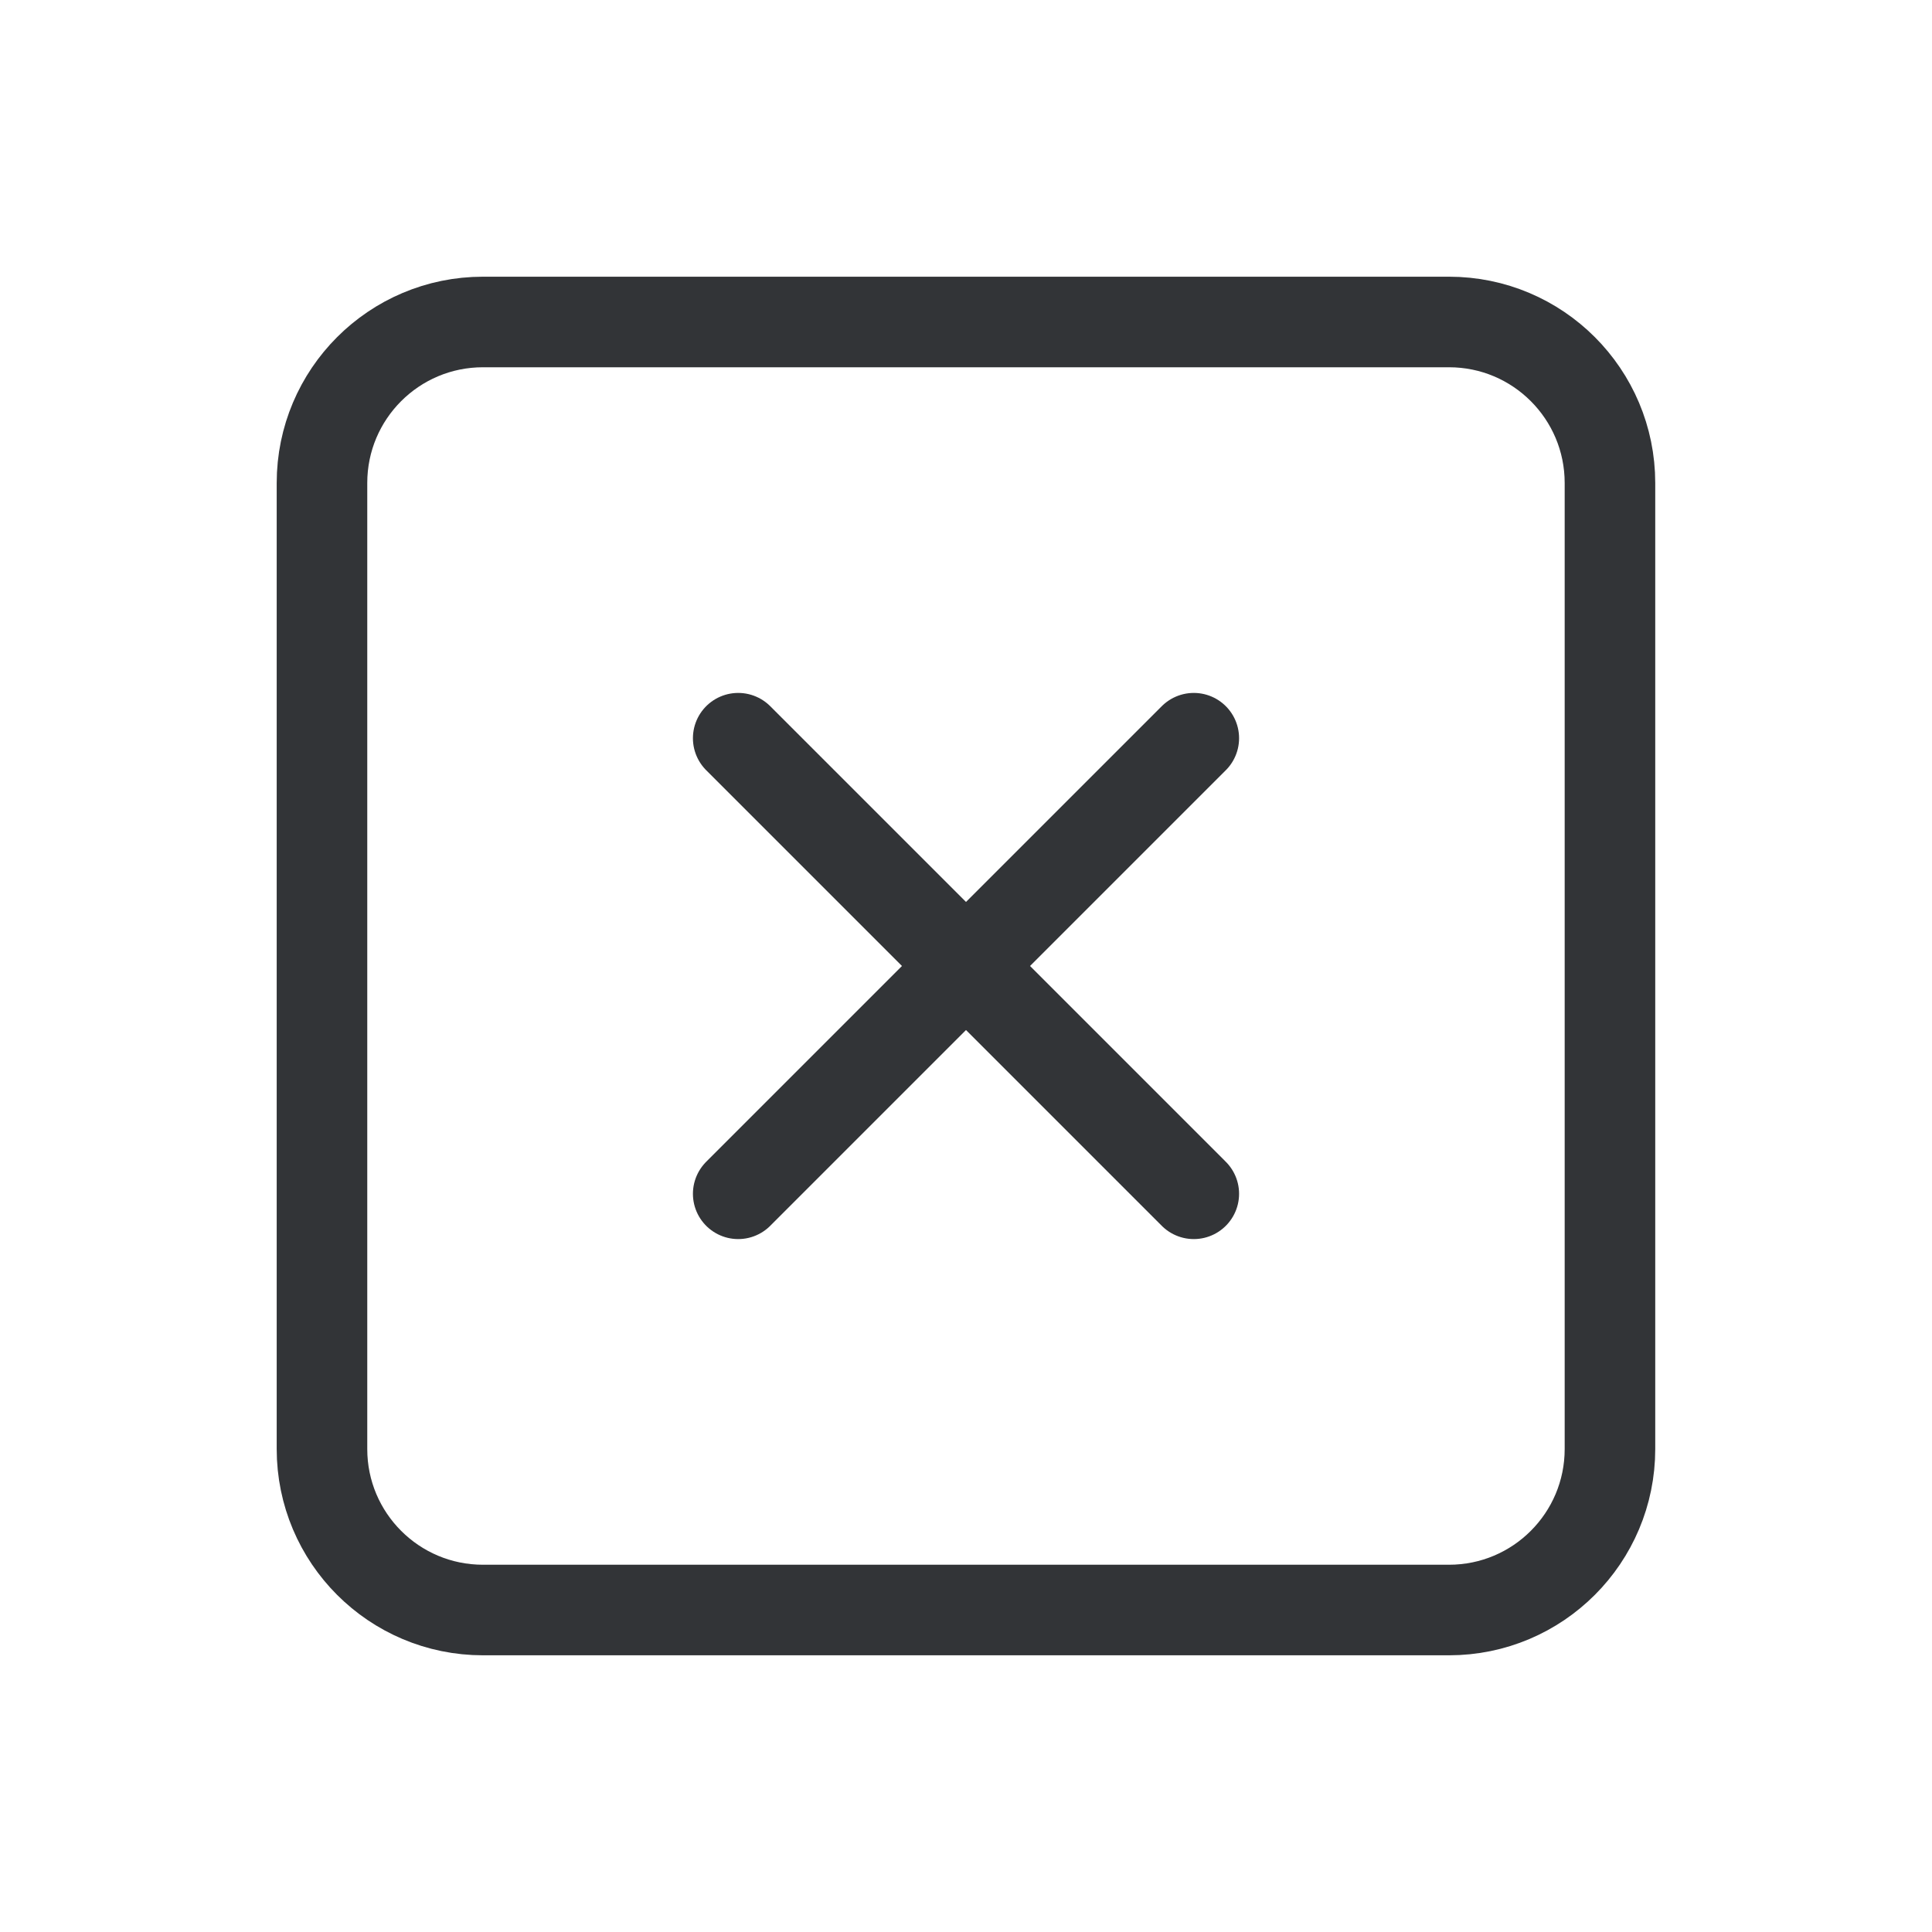 <svg width="32" height="32" viewBox="0 0 32 32" fill="none" xmlns="http://www.w3.org/2000/svg">
<path fill-rule="evenodd" clip-rule="evenodd" d="M24 26.667H8C6.526 26.667 5.333 25.473 5.333 24V8C5.333 6.527 6.526 5.333 8 5.333H24C25.473 5.333 26.666 6.527 26.666 8V24C26.666 25.473 25.473 26.667 24 26.667Z" stroke="#323437" stroke-width="1.5" stroke-linecap="round" stroke-linejoin="round"/>
<path d="M19.773 12.227L12.227 19.773" stroke="#323437" stroke-width="1.5" stroke-linecap="round" stroke-linejoin="round"/>
<path d="M19.773 19.773L12.227 12.227" stroke="#323437" stroke-width="1.5" stroke-linecap="round" stroke-linejoin="round"/>
</svg>
